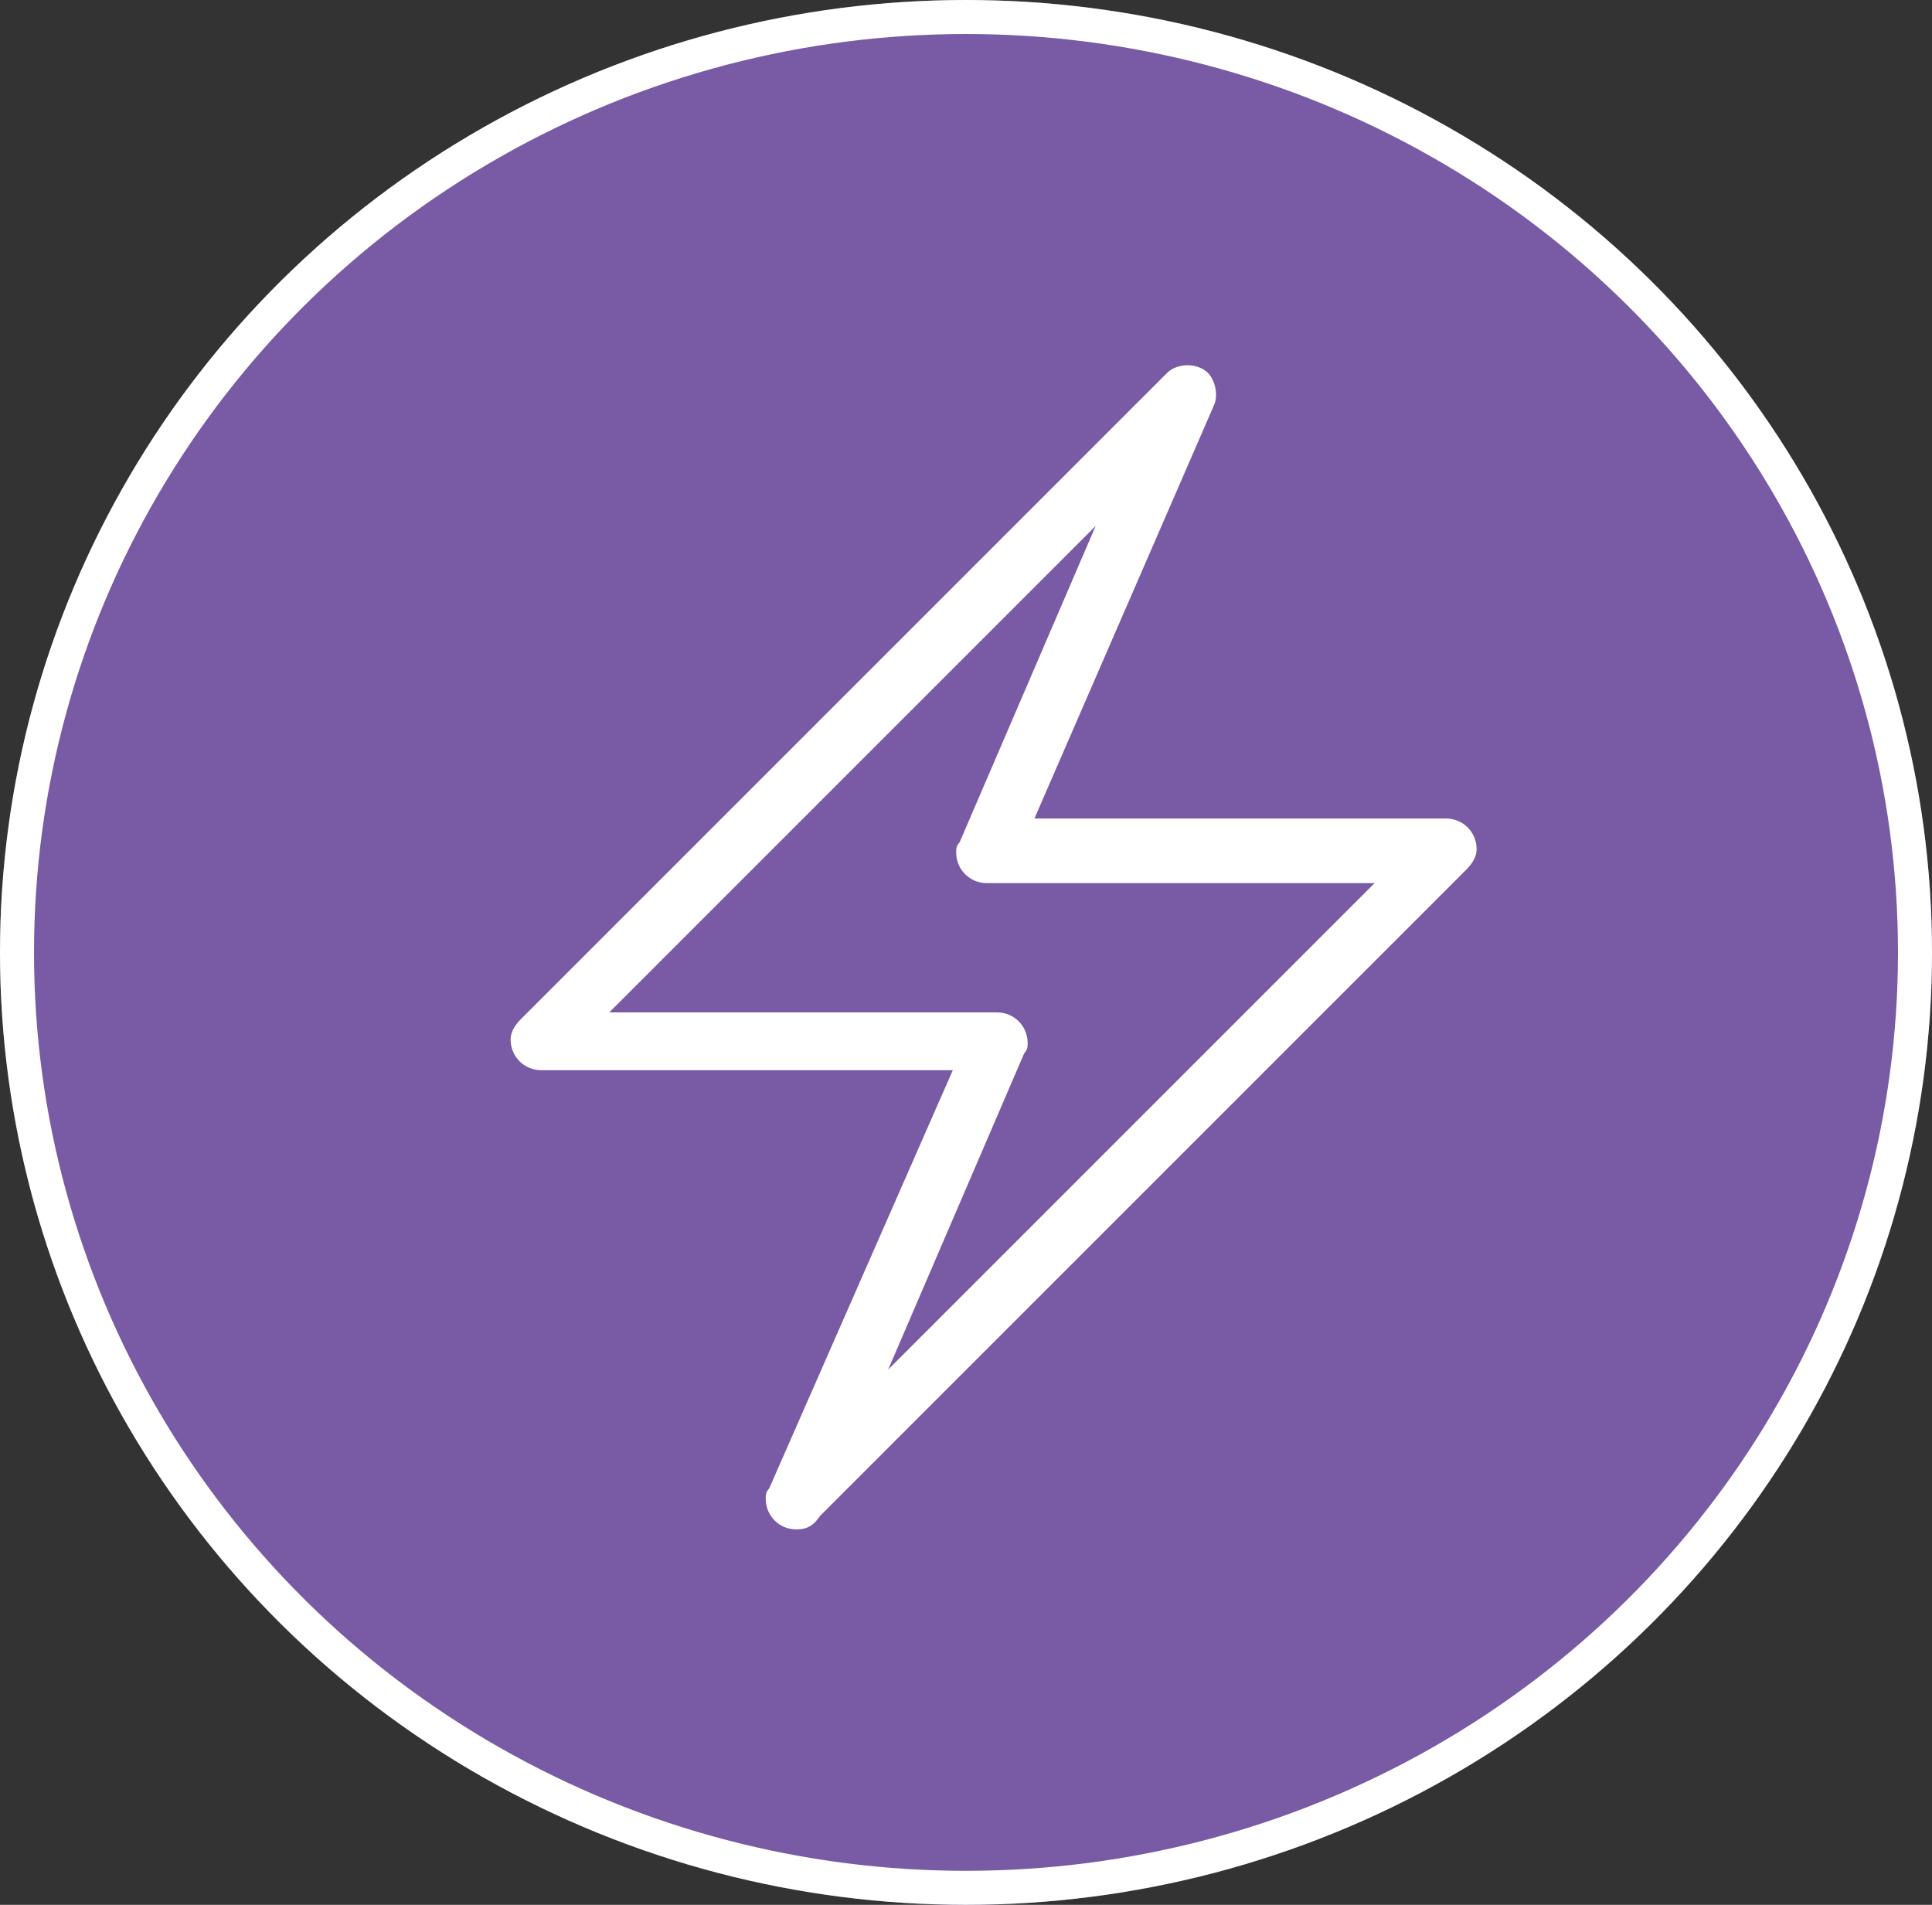<?xml version="1.0" encoding="utf-8"?>
<!-- Generator: Adobe Illustrator 25.4.1, SVG Export Plug-In . SVG Version: 6.00 Build 0)  -->
<svg version="1.1" id="Group_828" xmlns="http://www.w3.org/2000/svg" xmlns:xlink="http://www.w3.org/1999/xlink" x="0px" y="0px"
	 viewBox="0 0 56.8 56" style="enable-background:new 0 0 56.8 56;" xml:space="preserve">
<rect x="0" y="0" width="56.8" height="56" fill="#333333" stroke="none"/>
<style type="text/css">
	.st0{fill:#785AA5;}
	.st1{fill:none;stroke:#FFFFFF;}
	.st2{fill:#FFFFFF;}
</style>
<g id="Ellipse_176">
	<ellipse class="st0" cx="28.4" cy="28" rx="28.4" ry="28"/>
	<ellipse class="st1" cx="28.4" cy="28" rx="27.9" ry="27.5"/>
</g>
<g id="Group_822" transform="translate(15.012 10.763)">
	<path id="Path_41" class="st2" d="M8.4,34.2c-0.5,0-0.9-0.4-0.9-0.9c0-0.1,0-0.2,0.1-0.3L13,20.7H0.9c-0.5,0-0.9-0.4-0.9-0.9
		c0-0.2,0.1-0.4,0.3-0.6l19-19c0.3-0.3,0.9-0.3,1.2,0c0.2,0.2,0.3,0.6,0.2,0.9l-5.3,12.2h12.1c0.5,0,0.9,0.4,0.9,0.9
		c0,0.2-0.1,0.4-0.3,0.6l-19,19C8.9,34.1,8.7,34.2,8.4,34.2z M2.9,19h11.4c0.5,0,0.9,0.4,0.9,0.9c0,0.1,0,0.2-0.1,0.3l-4,9.3
		l14.3-14.3H14c-0.5,0-0.9-0.4-0.9-0.9c0-0.1,0-0.2,0.1-0.3l4-9.3L2.9,19z"/>
</g>
</svg>
